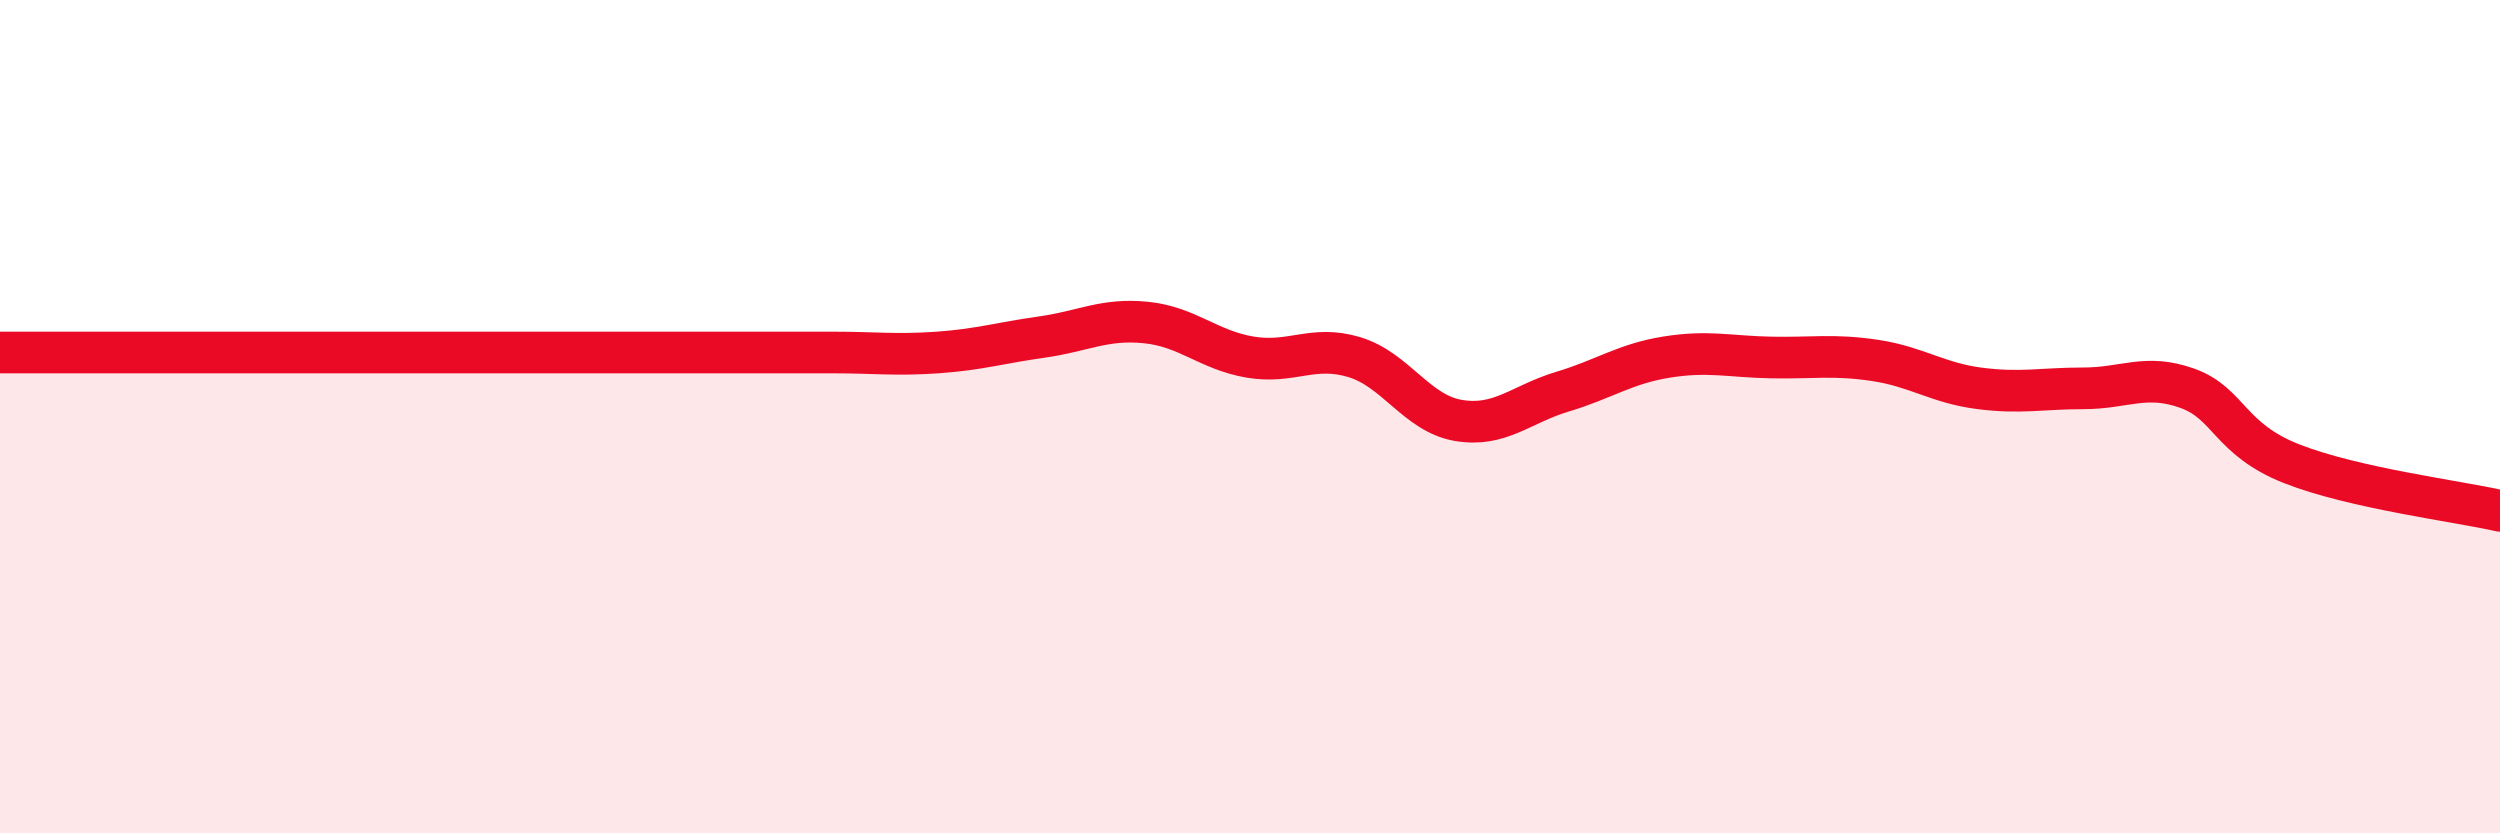
    <svg width="60" height="20" viewBox="0 0 60 20" xmlns="http://www.w3.org/2000/svg">
      <path
        d="M 0,8.46 C 0.5,8.46 1.5,8.46 2.5,8.46 C 3.5,8.46 4,8.46 5,8.46 C 6,8.46 6.5,8.46 7.5,8.46 C 8.5,8.46 9,8.46 10,8.46 C 11,8.46 11.5,8.46 12.5,8.46 C 13.5,8.46 14,8.46 15,8.46 C 16,8.46 16.5,8.46 17.5,8.46 C 18.5,8.46 19,8.46 20,8.46 C 21,8.46 21.5,8.53 22.5,8.46 C 23.5,8.39 24,8.23 25,8.09 C 26,7.95 26.5,7.64 27.5,7.74 C 28.5,7.84 29,8.4 30,8.57 C 31,8.74 31.5,8.27 32.5,8.57 C 33.5,8.87 34,9.92 35,10.09 C 36,10.26 36.5,9.7 37.5,9.4 C 38.5,9.1 39,8.73 40,8.57 C 41,8.41 41.5,8.56 42.5,8.58 C 43.5,8.6 44,8.5 45,8.65 C 46,8.8 46.5,9.19 47.5,9.32 C 48.5,9.45 49,9.32 50,9.32 C 51,9.32 51.5,8.96 52.5,9.32 C 53.5,9.68 53.5,10.54 55,11.13 C 56.5,11.72 59,12.03 60,12.26L60 20L0 20Z"
        fill="#EB0A25"
        opacity="0.1"
        stroke-linecap="round"
        stroke-linejoin="round"
      />
      <path
        d="M 0,8.46 C 0.5,8.46 1.5,8.46 2.5,8.46 C 3.5,8.46 4,8.46 5,8.46 C 6,8.46 6.5,8.46 7.5,8.46 C 8.5,8.46 9,8.46 10,8.46 C 11,8.46 11.5,8.46 12.5,8.46 C 13.5,8.46 14,8.46 15,8.46 C 16,8.46 16.5,8.46 17.5,8.46 C 18.5,8.46 19,8.46 20,8.46 C 21,8.46 21.5,8.53 22.5,8.46 C 23.5,8.39 24,8.23 25,8.09 C 26,7.95 26.5,7.64 27.5,7.74 C 28.5,7.84 29,8.4 30,8.57 C 31,8.74 31.5,8.27 32.5,8.57 C 33.5,8.87 34,9.92 35,10.09 C 36,10.26 36.5,9.7 37.5,9.4 C 38.5,9.1 39,8.73 40,8.57 C 41,8.41 41.5,8.56 42.5,8.58 C 43.5,8.6 44,8.5 45,8.65 C 46,8.8 46.5,9.19 47.5,9.32 C 48.5,9.45 49,9.32 50,9.32 C 51,9.32 51.5,8.96 52.5,9.32 C 53.5,9.68 53.5,10.54 55,11.13 C 56.5,11.72 59,12.03 60,12.26"
        stroke="#EB0A25"
        stroke-width="1"
        fill="none"
        stroke-linecap="round"
        stroke-linejoin="round"
      />
    </svg>
  